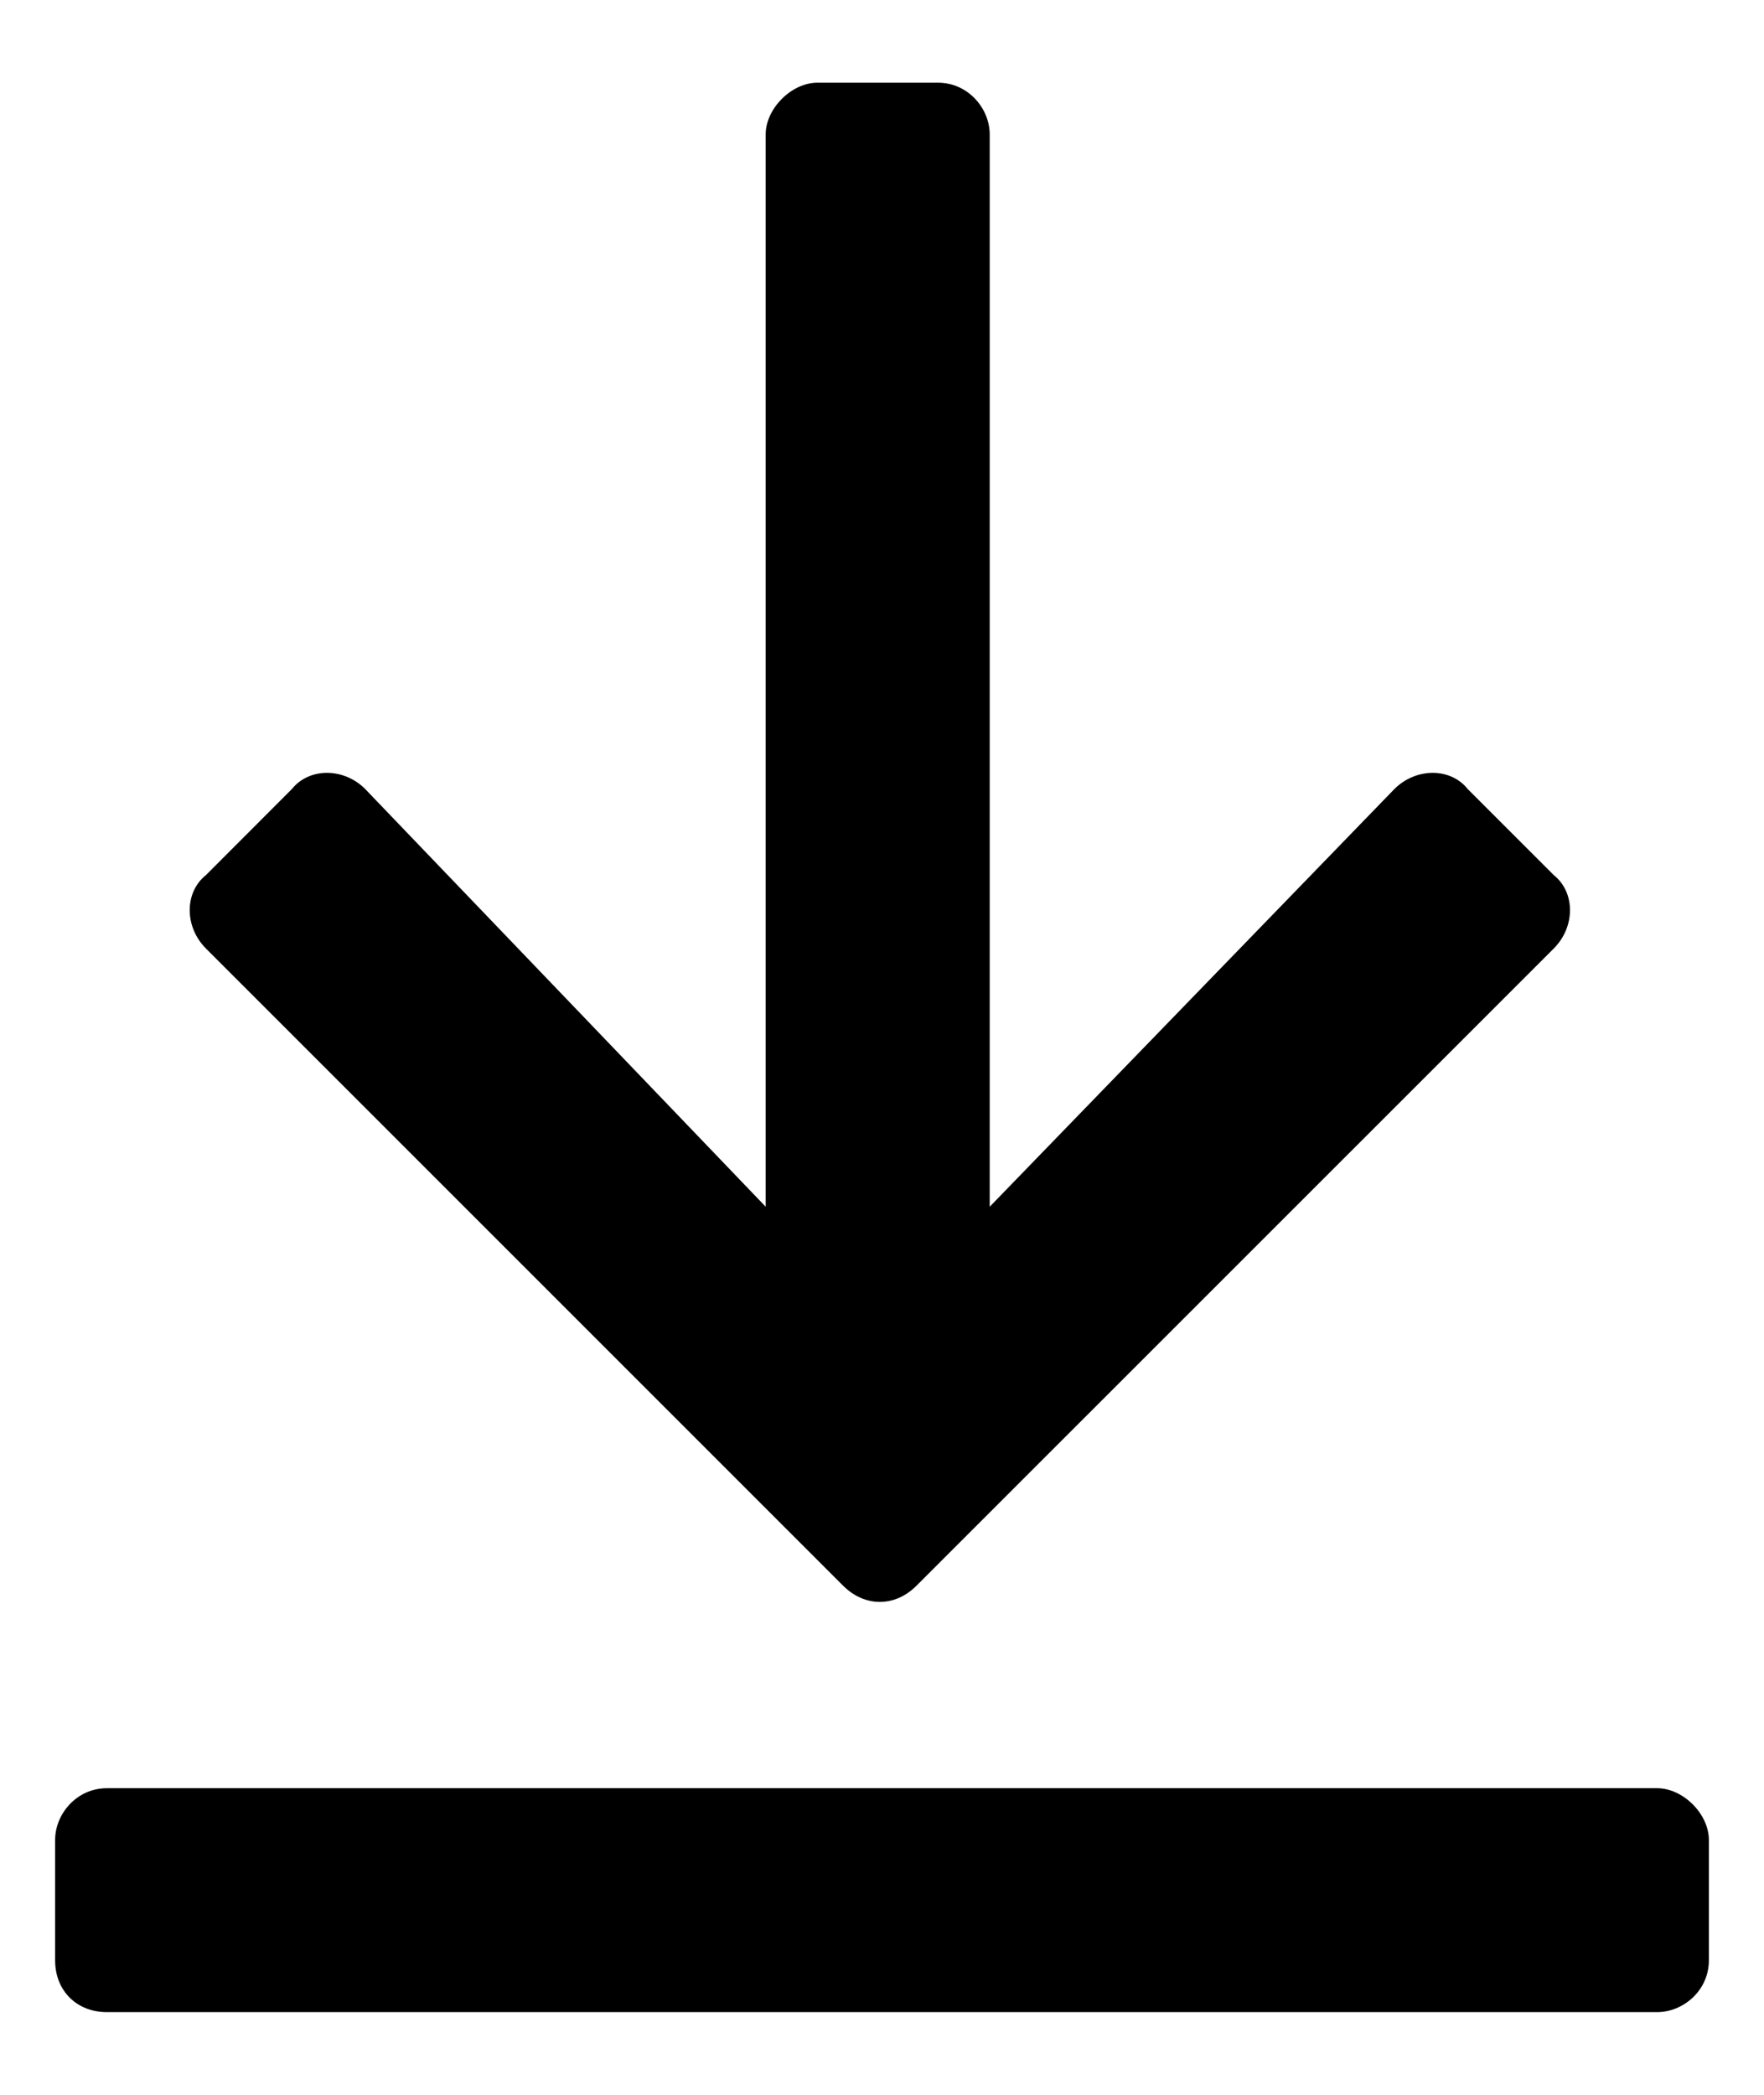 <svg width="16" height="19" viewBox="0 0 16 19" fill="none" xmlns="http://www.w3.org/2000/svg">
<path d="M14.094 8.602L8.312 14.383C8.117 14.578 7.844 14.578 7.648 14.383L1.867 8.602C1.672 8.406 1.672 8.094 1.867 7.938L2.648 7.156C2.805 6.961 3.117 6.961 3.312 7.156L6.945 10.945V1.219C6.945 0.984 7.18 0.75 7.414 0.75H8.508C8.781 0.75 8.977 0.984 8.977 1.219V10.945L12.648 7.156C12.844 6.961 13.156 6.961 13.312 7.156L14.094 7.938C14.289 8.094 14.289 8.406 14.094 8.602ZM15.031 16.219C15.266 16.219 15.5 16.453 15.5 16.688V17.781C15.5 18.055 15.266 18.25 15.031 18.25H0.969C0.695 18.25 0.5 18.055 0.5 17.781V16.688C0.5 16.453 0.695 16.219 0.969 16.219H15.031Z" fill="black"/>
</svg>
